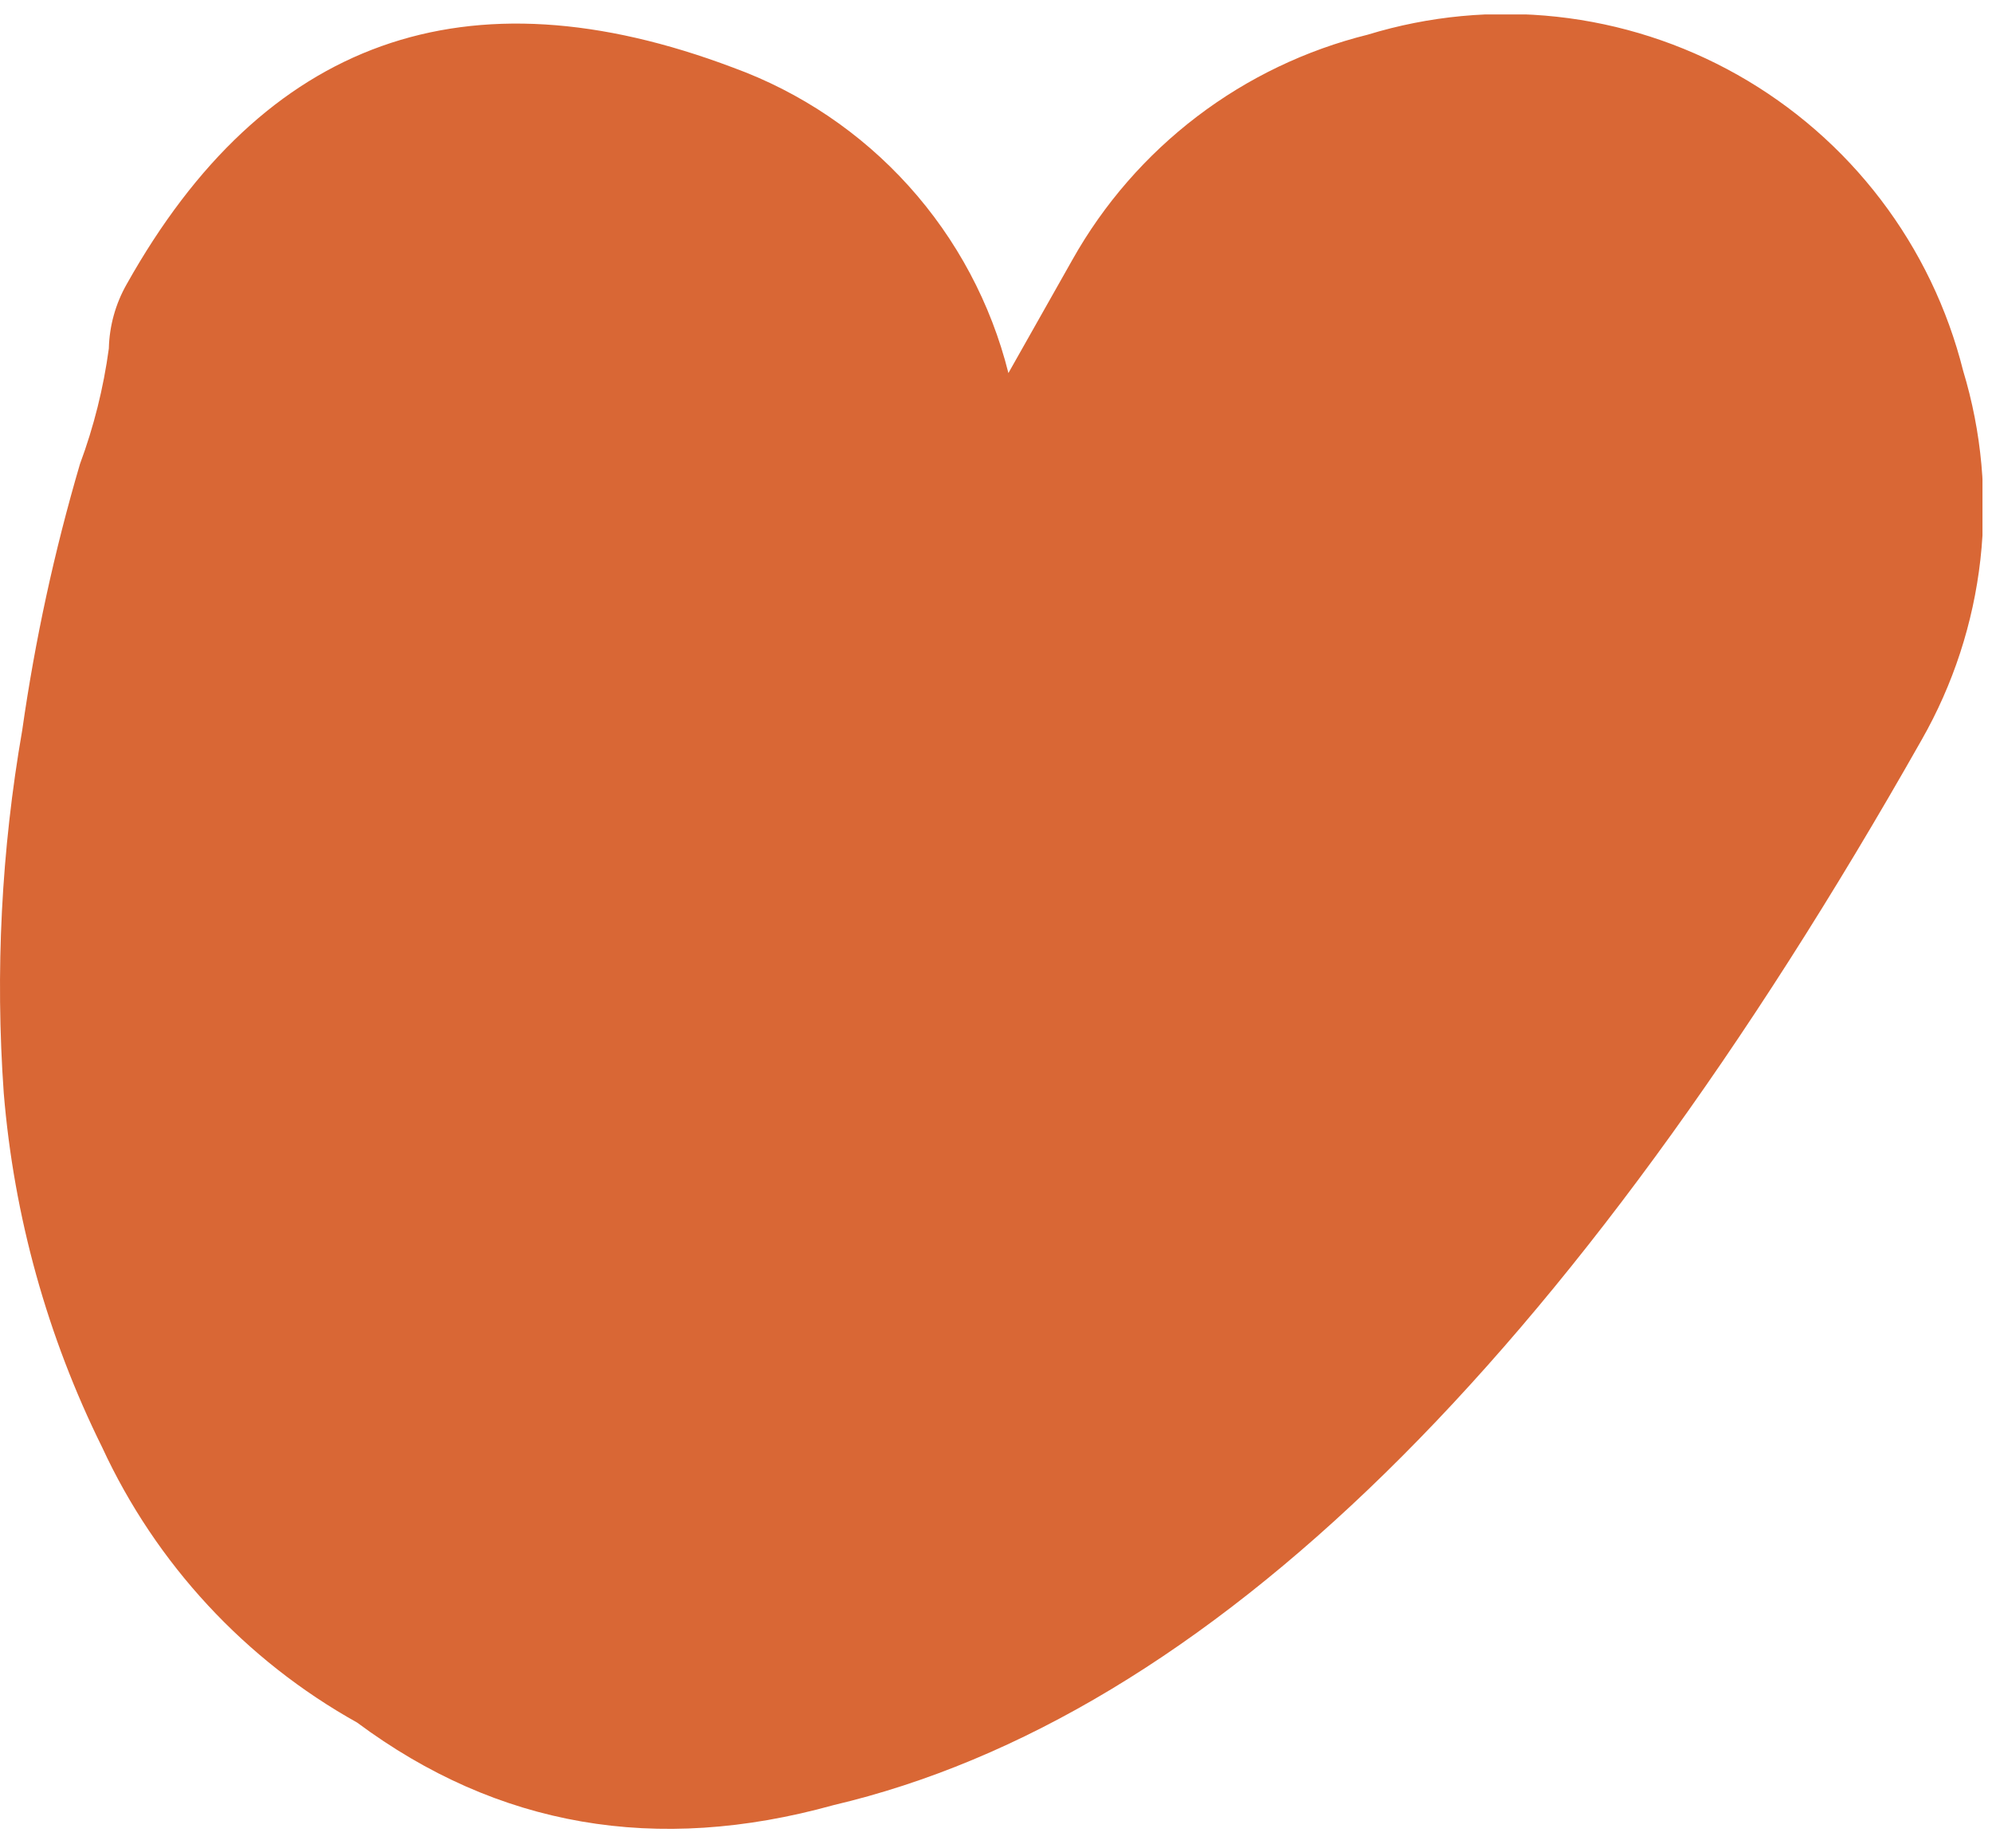 <svg width="69" height="64" viewBox="0 0 69 64" fill="none" xmlns="http://www.w3.org/2000/svg">
<g clip-path="url(#clip0_2_385)">
<path d="M3.54 50.13C5.402 54.16 8.493 57.497 12.37 59.66C17.23 63.273 22.73 64.227 28.87 62.52C41.79 59.48 54.353 47.183 66.56 25.63C67.657 23.708 68.35 21.582 68.598 19.383C68.845 17.184 68.642 14.958 68 12.84C67.461 10.692 66.49 8.675 65.147 6.914C63.805 5.152 62.117 3.683 60.189 2.594C58.26 1.505 56.13 0.82 53.928 0.58C51.726 0.341 49.498 0.552 47.38 1.2C45.234 1.733 43.219 2.698 41.46 4.038C39.701 5.378 38.234 7.063 37.15 8.99L34.93 12.92C34.326 10.511 33.14 8.287 31.477 6.442C29.814 4.598 27.724 3.189 25.39 2.34C16.15 -1.147 9.15 1.353 4.39 9.84C4.002 10.521 3.789 11.287 3.77 12.07C3.585 13.436 3.25 14.778 2.77 16.07C1.882 19.091 1.214 22.172 0.77 25.29C0.047 29.439 -0.168 33.66 0.13 37.86C0.482 42.129 1.639 46.292 3.54 50.13Z" fill="#D96735"/>
</g>
<defs>
<clipPath id="clip0_2_385">
<rect width="68.67" height="62.84" fill="white" transform="translate(0 0.5)"/>
</clipPath>
</defs>
</svg>
